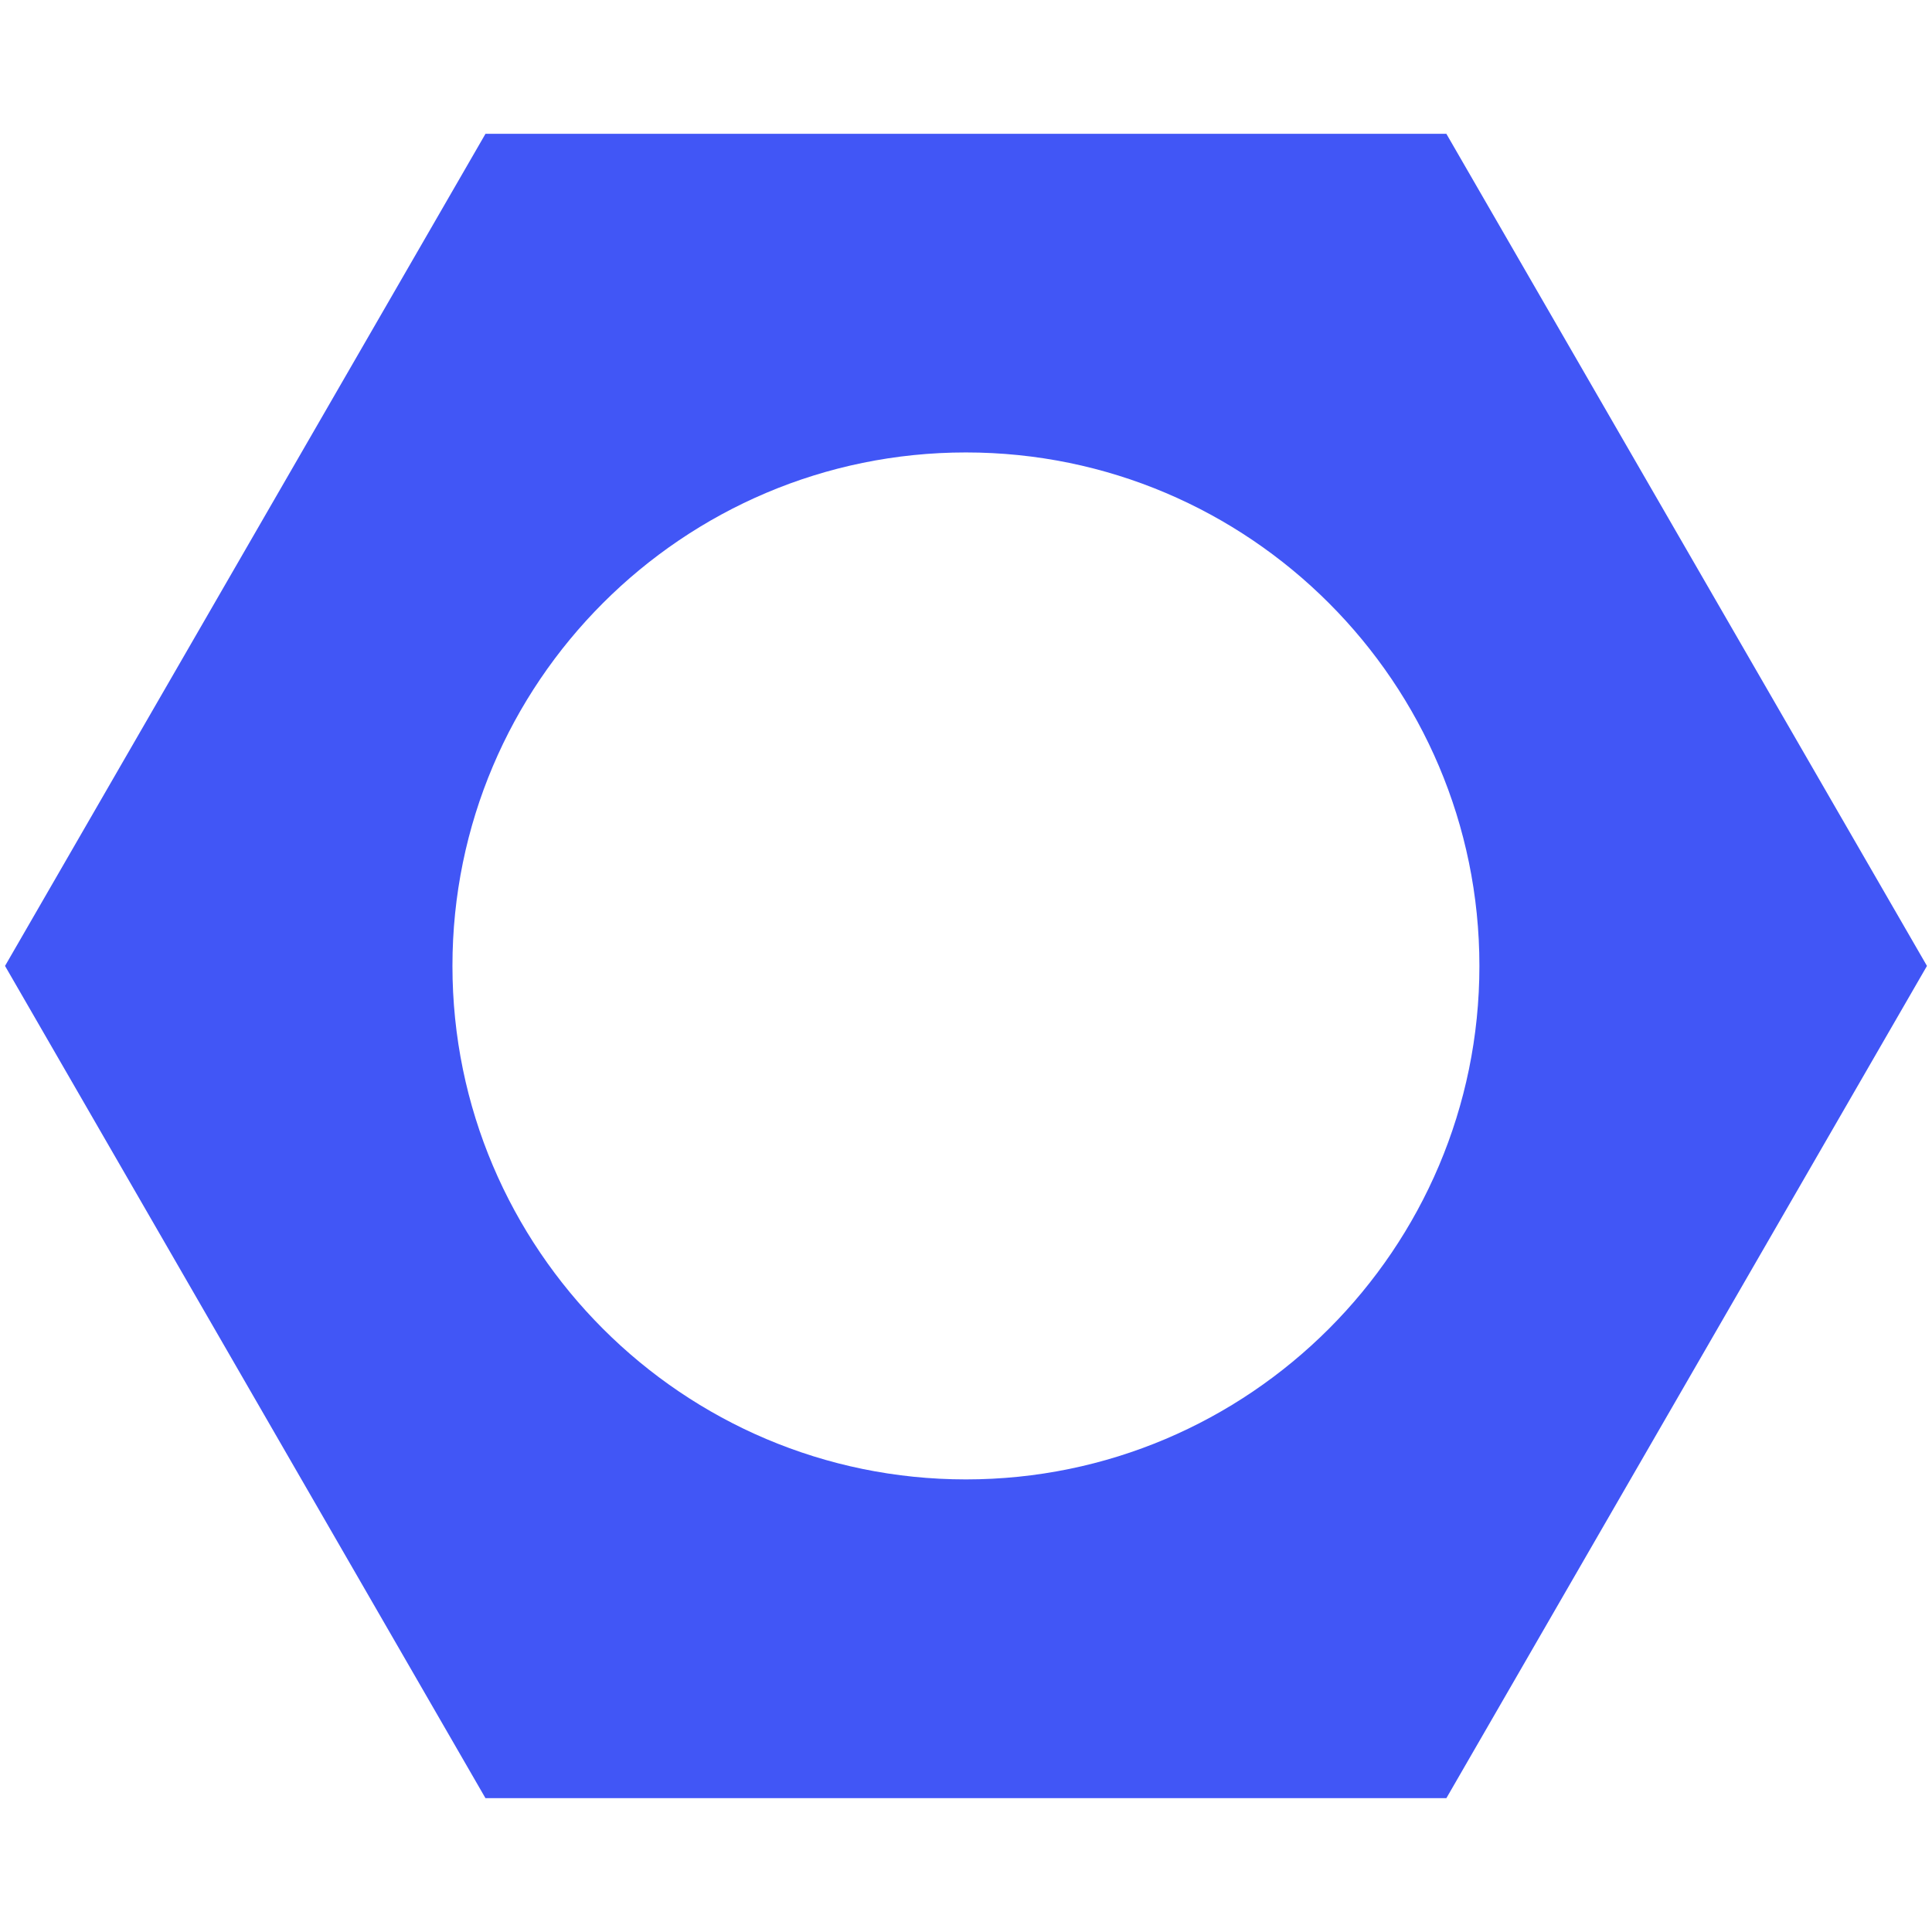 <svg xmlns="http://www.w3.org/2000/svg" xmlns:xlink="http://www.w3.org/1999/xlink" id="Layer_1" x="0px" y="0px" viewBox="0 0 514.68 514.68" style="enable-background:new 0 0 514.68 514.68;" xml:space="preserve"><style type="text/css">	.st0{fill:#4156F6;}</style><path class="st0" d="M385.31,35.65H129.33L1.34,257.32l127.99,221.71h255.98l128.03-221.71L385.31,35.65z M257.32,394.11 c-75.42,0-136.79-61.37-136.79-136.79s61.37-136.79,136.79-136.79c75.42,0,136.79,61.37,136.79,136.79S332.74,394.11,257.32,394.11z "></path></svg>